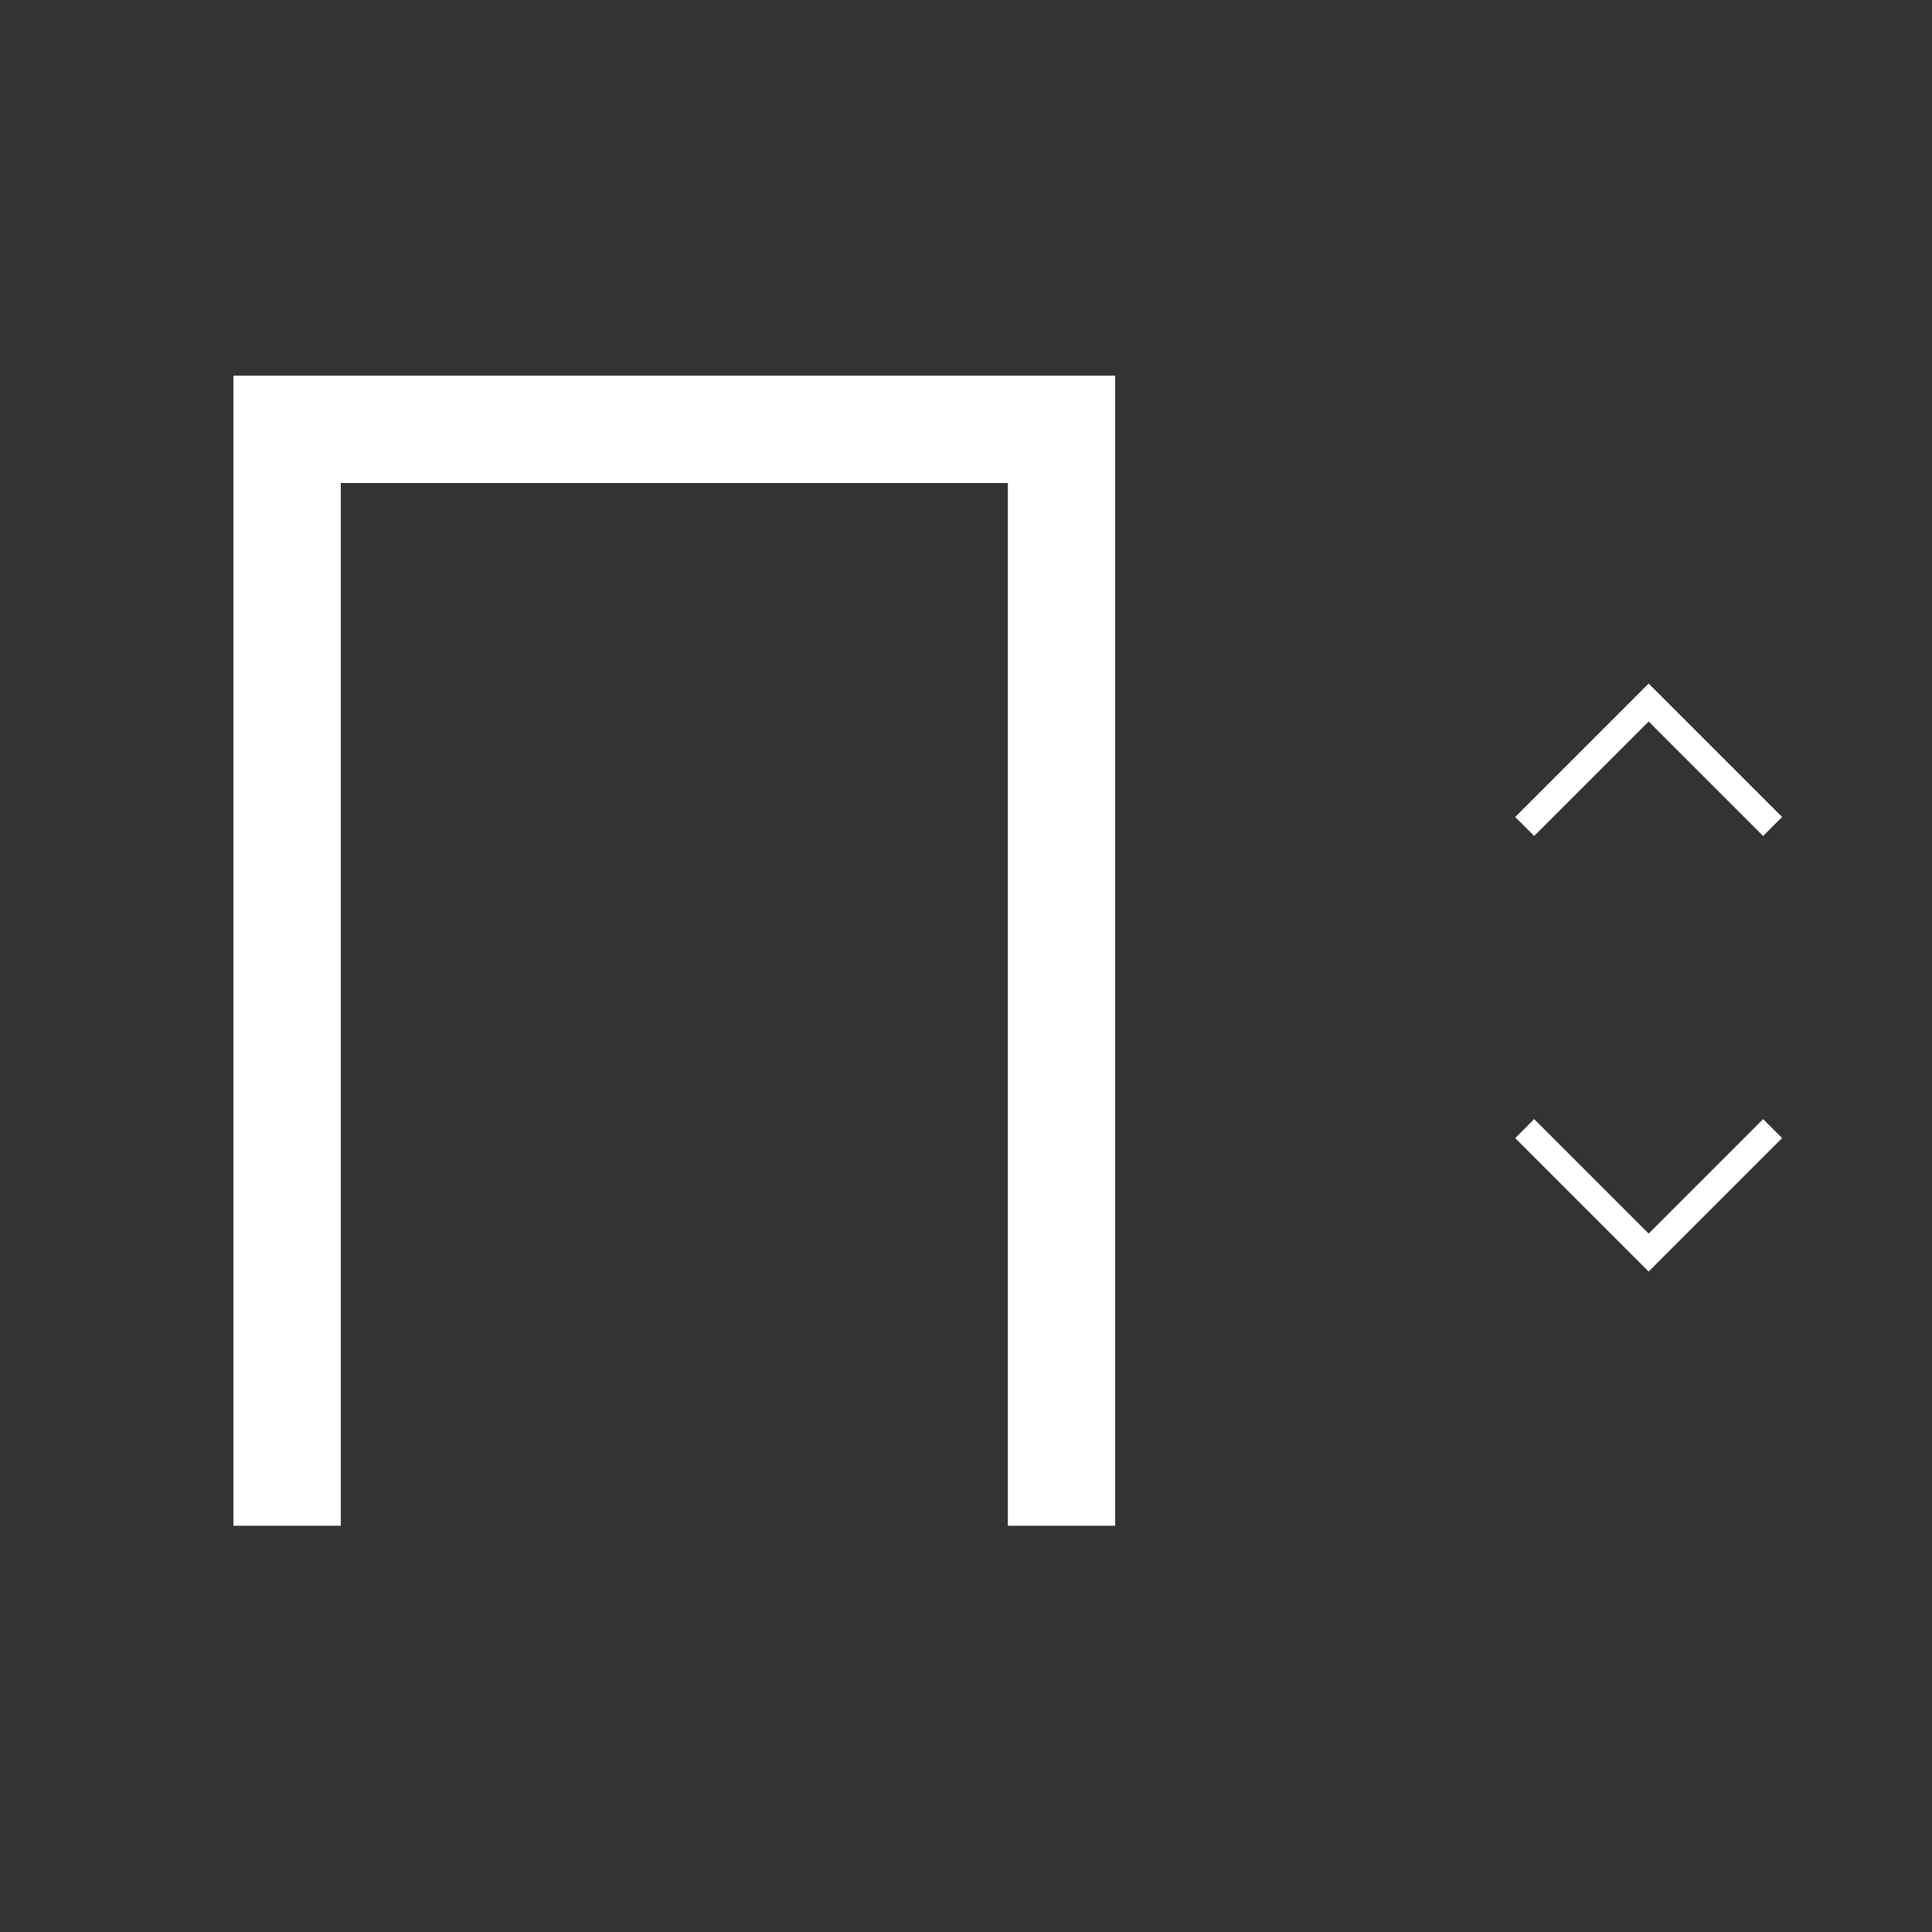 <?xml version="1.0" encoding="UTF-8"?>
<!-- Generator: Adobe Illustrator 27.1.1, SVG Export Plug-In . SVG Version: 6.00 Build 0)  -->
<svg xmlns="http://www.w3.org/2000/svg" xmlns:xlink="http://www.w3.org/1999/xlink" version="1.1" x="0px" y="0px" viewBox="0 0 36 36" style="enable-background:new 0 0 36 36;" xml:space="preserve">
<rect x="0" y="0" width="36" height="36" fill="#333333" stroke="none"/>
<style type="text/css">
	.st0{clip-path:url(#SVGID_00000039112859604283463880000014325726085661448875_);}
	.st1{clip-path:url(#SVGID_00000106842102347425353560000000532143204804274599_);}
	.st2{fill:#FFFFFF;}
	.st3{clip-path:url(#SVGID_00000108304895671281777370000015475675184854710449_);}
	.st4{clip-path:url(#SVGID_00000091725131674022900410000001202314409829519266_);}
	.st5{clip-path:url(#SVGID_00000043455509046207637880000007711591343090014863_);}
	.st6{clip-path:url(#SVGID_00000021821852974728036420000007025584813953637811_);}
	.st7{clip-path:url(#SVGID_00000144333074457950614230000001137192248173087919_);}
	.st8{clip-path:url(#SVGID_00000065048210947744047960000014571305064860692866_);}
	.st9{fill:#00606B;}
	.st10{fill:#009A93;}
	.st11{fill:#41BDA6;}
	.st12{opacity:0.5;fill:#00C670;}
	.st13{opacity:0.5;fill:#009A93;}
	.st14{clip-path:url(#SVGID_00000118385170603504706570000017411947144431312803_);}
	.st15{clip-path:url(#SVGID_00000082350866462842150590000005437048253957663910_);}
	.st16{clip-path:url(#SVGID_00000038412026660090085300000016772054988531155615_);}
	.st17{clip-path:url(#SVGID_00000069387913816524401730000004480332434615302575_);}
	.st18{clip-path:url(#SVGID_00000055687996236509617110000017759590573043985030_);}
	.st19{clip-path:url(#SVGID_00000076603545588438697550000009089054157332728474_);}
	.st20{clip-path:url(#SVGID_00000016795846021815965180000011593962248956452777_);}
	.st21{clip-path:url(#SVGID_00000043417379094748433270000006087706374335789452_);}
	.st22{clip-path:url(#SVGID_00000000940350277589881420000000176724681554265220_);}
	.st23{clip-path:url(#SVGID_00000030475704600753807920000007053192591740986031_);}
	.st24{clip-path:url(#SVGID_00000120517615707421256500000013496853827605361569_);}
	.st25{clip-path:url(#SVGID_00000033370764177596626400000002607795181280989104_);}
	.st26{clip-path:url(#SVGID_00000110453595020521043280000011827082689455367336_);}
	.st27{clip-path:url(#SVGID_00000002357317394942106720000004277208580706125715_);}
	.st28{clip-path:url(#SVGID_00000116919849544579365480000012873173252694776734_);}
	.st29{fill:#59AC93;}
	.st30{clip-path:url(#SVGID_00000162328813466856970890000013232239798655453098_);}
	.st31{clip-path:url(#SVGID_00000143598423215511727950000008297351376865456781_);}
	.st32{fill:#00C670;}
	.st33{fill:#E4F8EE;}
	.st34{fill:#00354B;}
	.st35{fill:url(#SVGID_00000173144174170650893470000002134384037616205747_);}
	.st36{clip-path:url(#SVGID_00000073715505752825720720000017816255989042604980_);}
	.st37{fill:none;stroke:#FFFFFF;stroke-width:2;stroke-miterlimit:10;}
	.st38{fill:none;stroke:#FFFFFF;stroke-width:0.5;stroke-miterlimit:10;}
	.st39{fill:none;stroke:#00354B;stroke-width:2;stroke-miterlimit:10;}
	.st40{clip-path:url(#SVGID_00000119087918031938056790000006094437229899526071_);}
	.st41{fill:none;stroke:#00354B;stroke-width:2;stroke-linejoin:round;stroke-miterlimit:10;}
	.st42{fill:none;stroke:#009A93;stroke-width:2;stroke-linejoin:round;stroke-miterlimit:10;}
	.st43{fill:none;stroke:#00354B;stroke-miterlimit:10;}
	.st44{clip-path:url(#SVGID_00000126287948812081089550000006452078222252780702_);}
	.st45{fill:none;stroke:#009A93;stroke-width:4;stroke-linecap:round;stroke-linejoin:round;stroke-miterlimit:10;}
	.st46{fill:none;stroke:#00C670;stroke-width:4;stroke-linejoin:round;stroke-miterlimit:10;}
	.st47{fill:none;stroke:#00C670;stroke-width:4;stroke-miterlimit:10;}
	.st48{fill:none;stroke:#00606B;stroke-width:4;stroke-miterlimit:10;}
	.st49{fill:none;stroke:#00606B;stroke-width:4;stroke-linecap:round;stroke-linejoin:round;stroke-miterlimit:10;}
	.st50{fill:#003E47;}
	.st51{fill:url(#SVGID_00000178182817277203069390000008385428741676140204_);}
	.st52{fill:none;stroke:#003E47;stroke-width:2;stroke-miterlimit:10;}
	.st53{fill:none;stroke:#FFFFFF;stroke-width:1.708;stroke-miterlimit:10;}
	.st54{fill:none;stroke:#FFFFFF;stroke-width:2;stroke-linecap:round;stroke-linejoin:round;stroke-miterlimit:10;}
	.st55{fill:none;stroke:#FFFFFF;stroke-width:0.5;stroke-linecap:square;stroke-miterlimit:10;}
	.st56{fill:none;stroke:#00354B;stroke-width:3;stroke-miterlimit:10;}
	.st57{fill:url(#SVGID_00000069383733981301729060000008550811581813301398_);}
	.st58{fill:url(#SVGID_00000180333201728978654410000009646078848142588040_);}
	.st59{fill:url(#SVGID_00000127742495997953800450000013840950830707098497_);}
	.st60{fill:url(#SVGID_00000136397143984546683490000003071742776610149815_);}
	.st61{clip-path:url(#SVGID_00000104695033322773931330000009229118530724613768_);}
	.st62{clip-path:url(#SVGID_00000158729274504742389010000013925637073283191442_);}
	.st63{fill:none;stroke:#00354B;stroke-width:1.533;stroke-miterlimit:10;}
	.st64{fill:none;stroke:#FFFFFF;stroke-width:1.533;stroke-miterlimit:10;}
	.st65{fill:none;stroke:#FFFFFF;stroke-width:0.383;stroke-miterlimit:10;}
	.st66{fill:none;stroke:#FFFFFF;stroke-width:1.533;stroke-linecap:round;stroke-linejoin:round;stroke-miterlimit:10;}
	.st67{fill:none;stroke:#FFFFFF;stroke-width:0.383;stroke-linecap:square;stroke-miterlimit:10;}
	.st68{fill:none;stroke:#FFFFFF;stroke-miterlimit:10;}
	.st69{fill:url(#SVGID_00000007392092424346681550000007787044337878531231_);}
	.st70{fill:url(#SVGID_00000069365704496504188850000017253535630517001391_);}
	.st71{fill:none;stroke:#00354B;stroke-width:1.389;stroke-linejoin:round;stroke-miterlimit:10;}
	.st72{fill:url(#SVGID_00000116950295070362501730000006368695213059008187_);}
	.st73{fill:url(#SVGID_00000053538965084636921420000007440963629964005053_);}
	.st74{clip-path:url(#SVGID_00000132801215424931828450000007929177686802697634_);}
	.st75{fill:none;stroke:#FFFFFF;stroke-width:5.592;stroke-miterlimit:10;}
	.st76{fill:none;stroke:#FFFFFF;stroke-width:1.398;stroke-miterlimit:10;}
	.st77{fill:none;stroke:#00354B;stroke-width:5.592;stroke-miterlimit:10;}
	.st78{fill:none;stroke:#00354B;stroke-width:1.398;stroke-miterlimit:10;}
	.st79{fill:none;stroke:#00C670;stroke-miterlimit:10;}
	.st80{fill:none;stroke:#FFFFFF;stroke-width:5.592;stroke-linecap:round;stroke-linejoin:round;stroke-miterlimit:10;}
	.st81{fill:none;stroke:#FFFFFF;stroke-width:1.398;stroke-linecap:square;stroke-miterlimit:10;}
	.st82{clip-path:url(#SVGID_00000113347573693995810940000013499024696796139667_);}
	.st83{clip-path:url(#SVGID_00000004542054005392259060000000255958449729034643_);}
	.st84{fill:url(#SVGID_00000176041890752410850800000005798536657254627512_);}
	.st85{fill:url(#SVGID_00000029033059812806612310000018032443903151898039_);}
	.st86{fill:none;stroke:#00354B;stroke-width:5.592;stroke-linecap:round;stroke-linejoin:round;stroke-miterlimit:10;}
	.st87{fill:none;stroke:#00354B;stroke-width:1.398;stroke-linecap:square;stroke-miterlimit:10;}
	.st88{clip-path:url(#SVGID_00000126307536886493499760000002957563336597863042_);}
	.st89{clip-path:url(#SVGID_00000030446200565878161740000000769400526661758851_);}
	.st90{fill:url(#SVGID_00000065783063188507414930000012369742140486845088_);}
	.st91{fill:url(#SVGID_00000008135901260118364360000010950122992679039633_);}
	.st92{clip-path:url(#SVGID_00000070087506503796682220000017036865293022499493_);}
	.st93{clip-path:url(#SVGID_00000140696698376784880750000008047920992934221500_);}
	.st94{fill:url(#SVGID_00000176739029190769559230000007627411757158921135_);}
	.st95{fill:url(#SVGID_00000054951540862706567960000004703524591845675928_);}
	.st96{clip-path:url(#SVGID_00000037656579455204421780000010964621255662552711_);}
	.st97{clip-path:url(#SVGID_00000053504280036746055990000015755609524547518879_);}
	.st98{fill:url(#SVGID_00000029022448830813944160000012933767793436180359_);}
	.st99{fill:url(#SVGID_00000094581550897091371070000015134446094572349844_);}
	.st100{clip-path:url(#SVGID_00000020390922966614720030000017156887461324938644_);}
	.st101{fill:url(#SVGID_00000036219877272527132660000013783465895994827440_);}
	.st102{fill:url(#SVGID_00000131364146799015567390000012558703002054861465_);}
	.st103{fill:url(#SVGID_00000078021142698454162570000015802630375032129436_);}
	.st104{fill:url(#SVGID_00000018941814969076459980000016252544980087164345_);}
</style>
<g id="Ebene_2">
</g>
<g id="Ebene_1">
	<g>
		<g>
			<polyline class="st37" points="5.35,28.43 5.35,8 19.78,8 19.78,28.43    "></polyline>
		</g>
		<polyline class="st38" points="28.41,15.4 30.72,13.09 33.03,15.4   "></polyline>
		<polyline class="st38" points="33.03,21.03 30.72,23.34 28.41,21.03   "></polyline>
	</g>
</g>
</svg>
